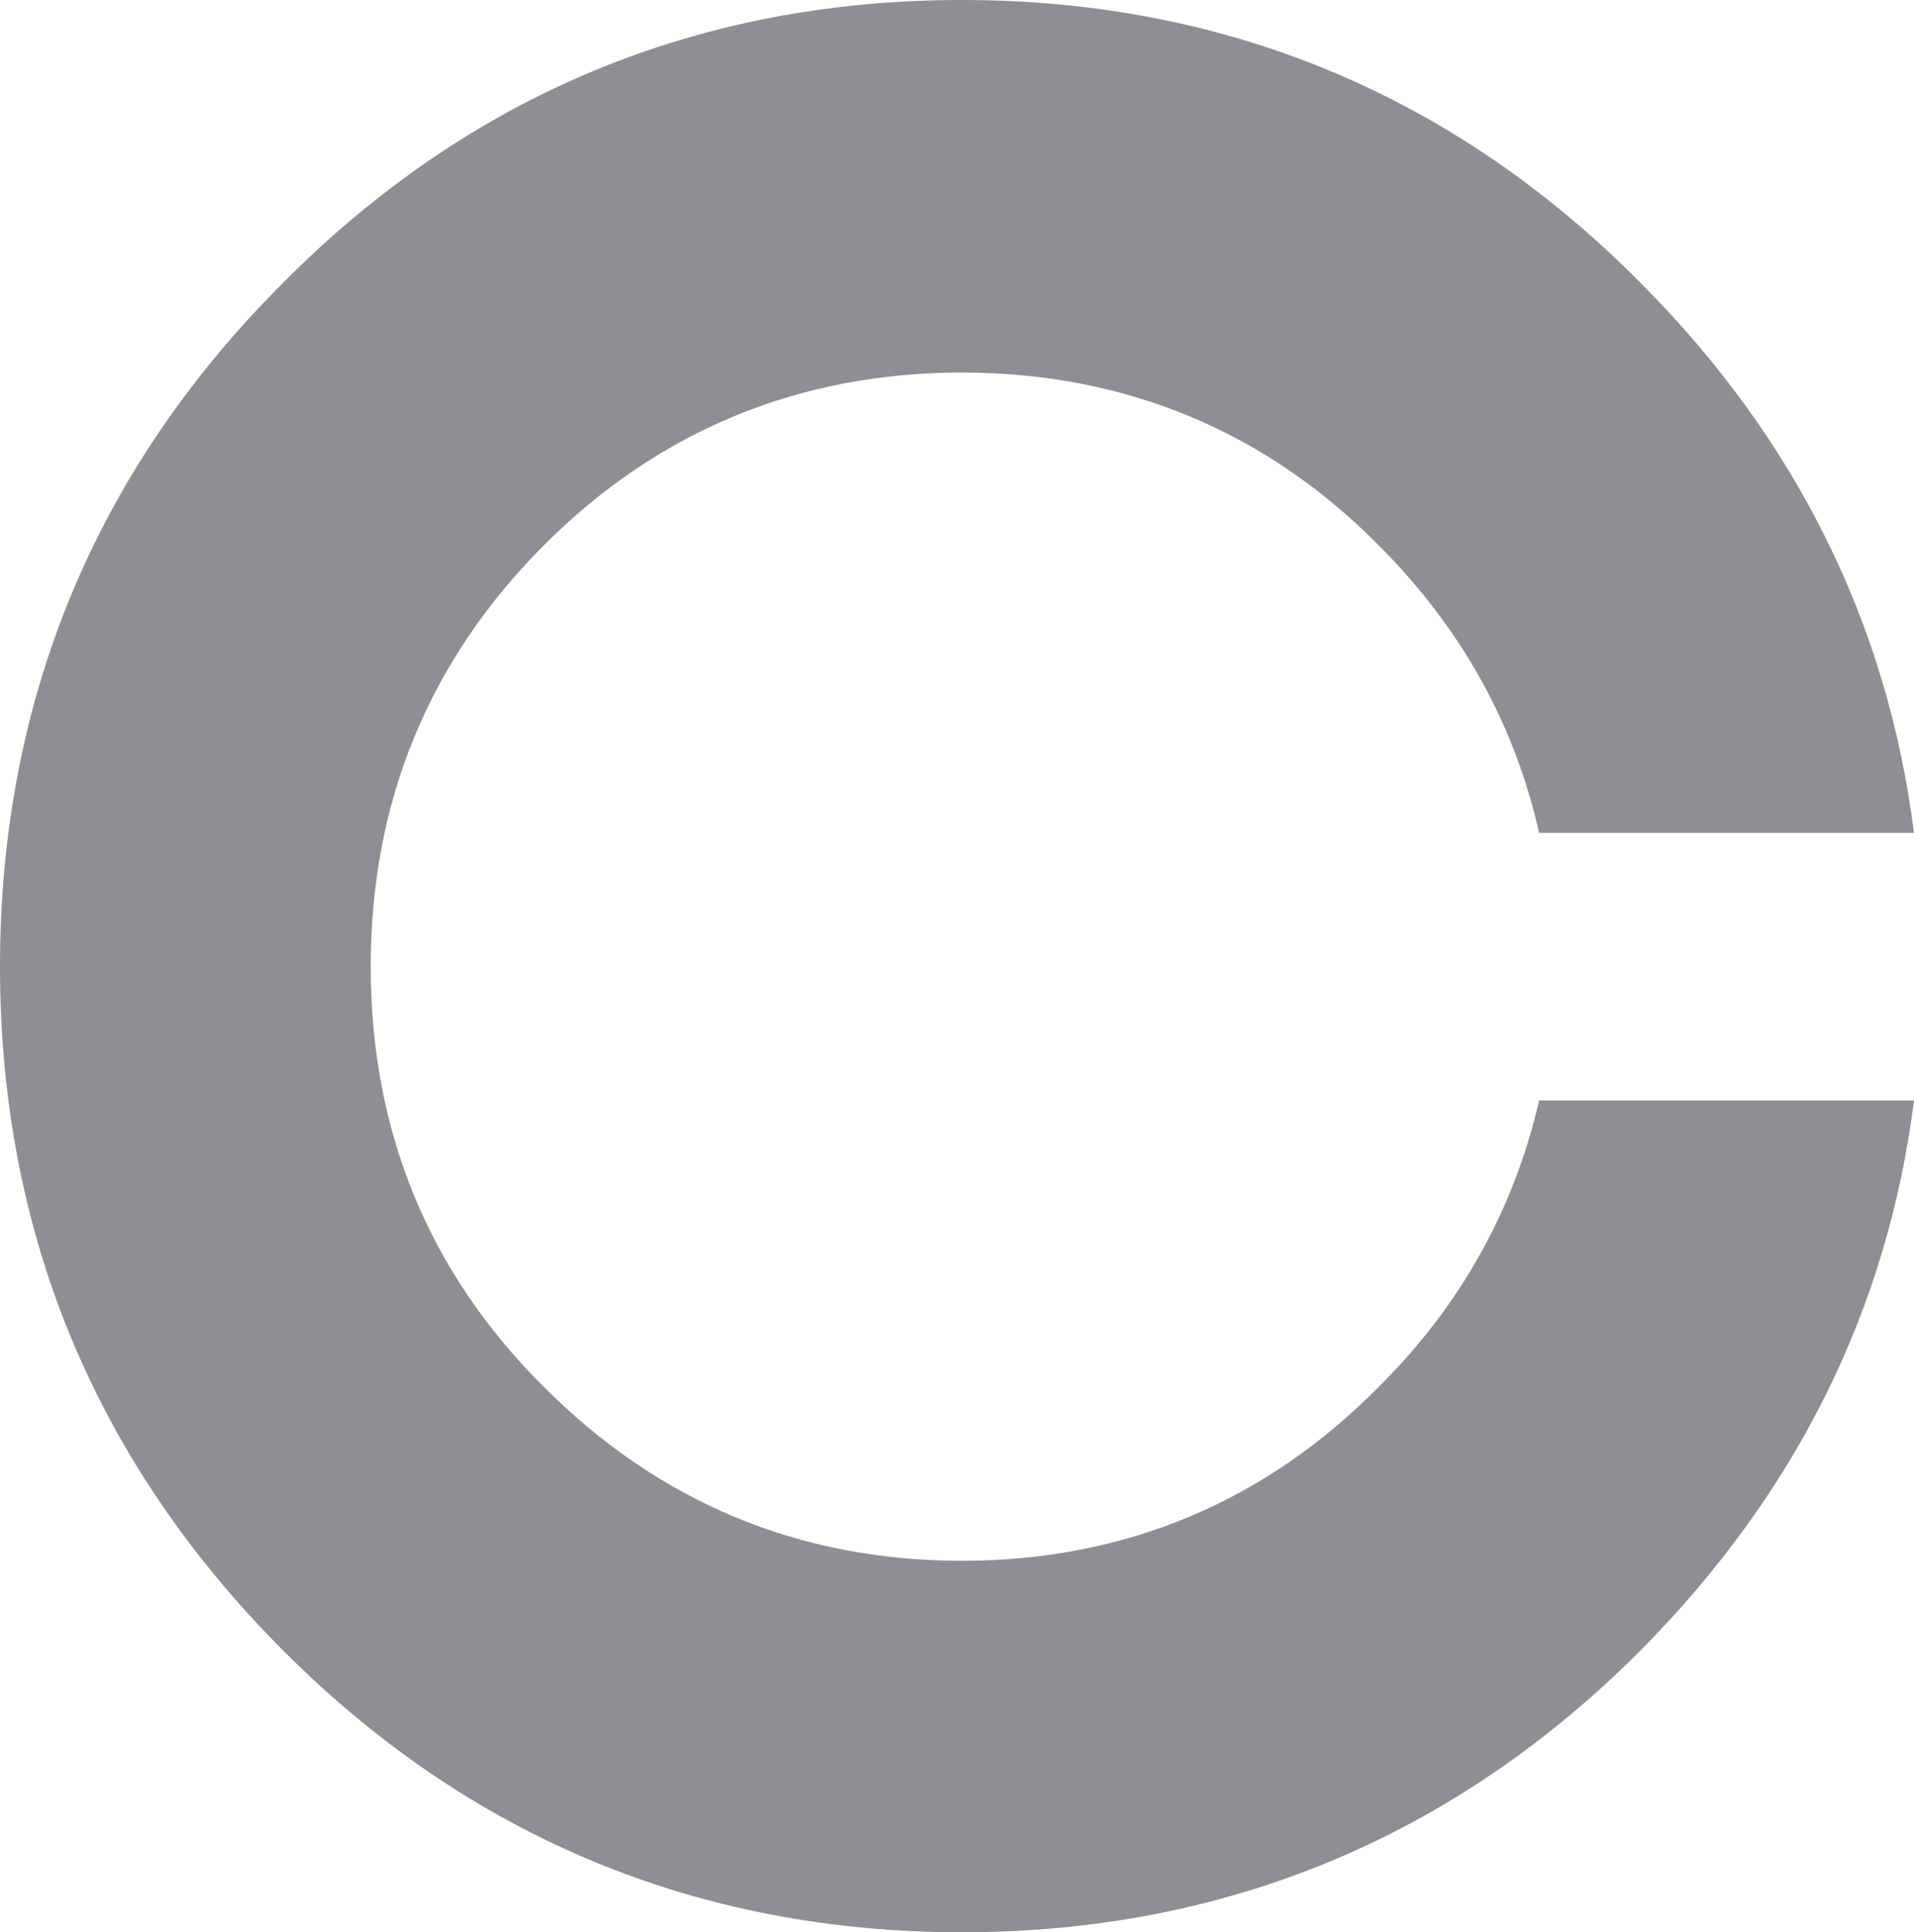 <?xml version="1.0" encoding="utf-8"?>
<svg xmlns="http://www.w3.org/2000/svg" fill="none" height="100%" overflow="visible" preserveAspectRatio="none" style="display: block;" viewBox="0 0 30.087 30.368" width="100%">
<path d="M24.194 17.295H30.087C29.669 20.593 28.229 23.47 25.801 25.926C22.871 28.87 19.271 30.368 15.119 30.368C10.967 30.368 7.367 28.87 4.437 25.926C1.49 22.965 0 19.365 0 15.192C0 11.02 1.49 7.403 4.437 4.458C7.367 1.497 10.967 0 15.119 0C19.271 0 22.871 1.497 25.801 4.458C28.229 6.898 29.669 9.792 30.087 13.089H24.194C23.809 11.39 22.988 9.893 21.682 8.58C19.891 6.763 17.664 5.855 15.119 5.855C12.574 5.855 10.347 6.763 8.539 8.58C6.731 10.397 5.827 12.618 5.827 15.192C5.827 17.766 6.731 19.987 8.539 21.787C10.347 23.604 12.557 24.53 15.119 24.53C17.681 24.53 19.891 23.604 21.682 21.787C22.971 20.509 23.809 18.978 24.194 17.295Z" fill="#8E8E93" id="Vector"/>
</svg>